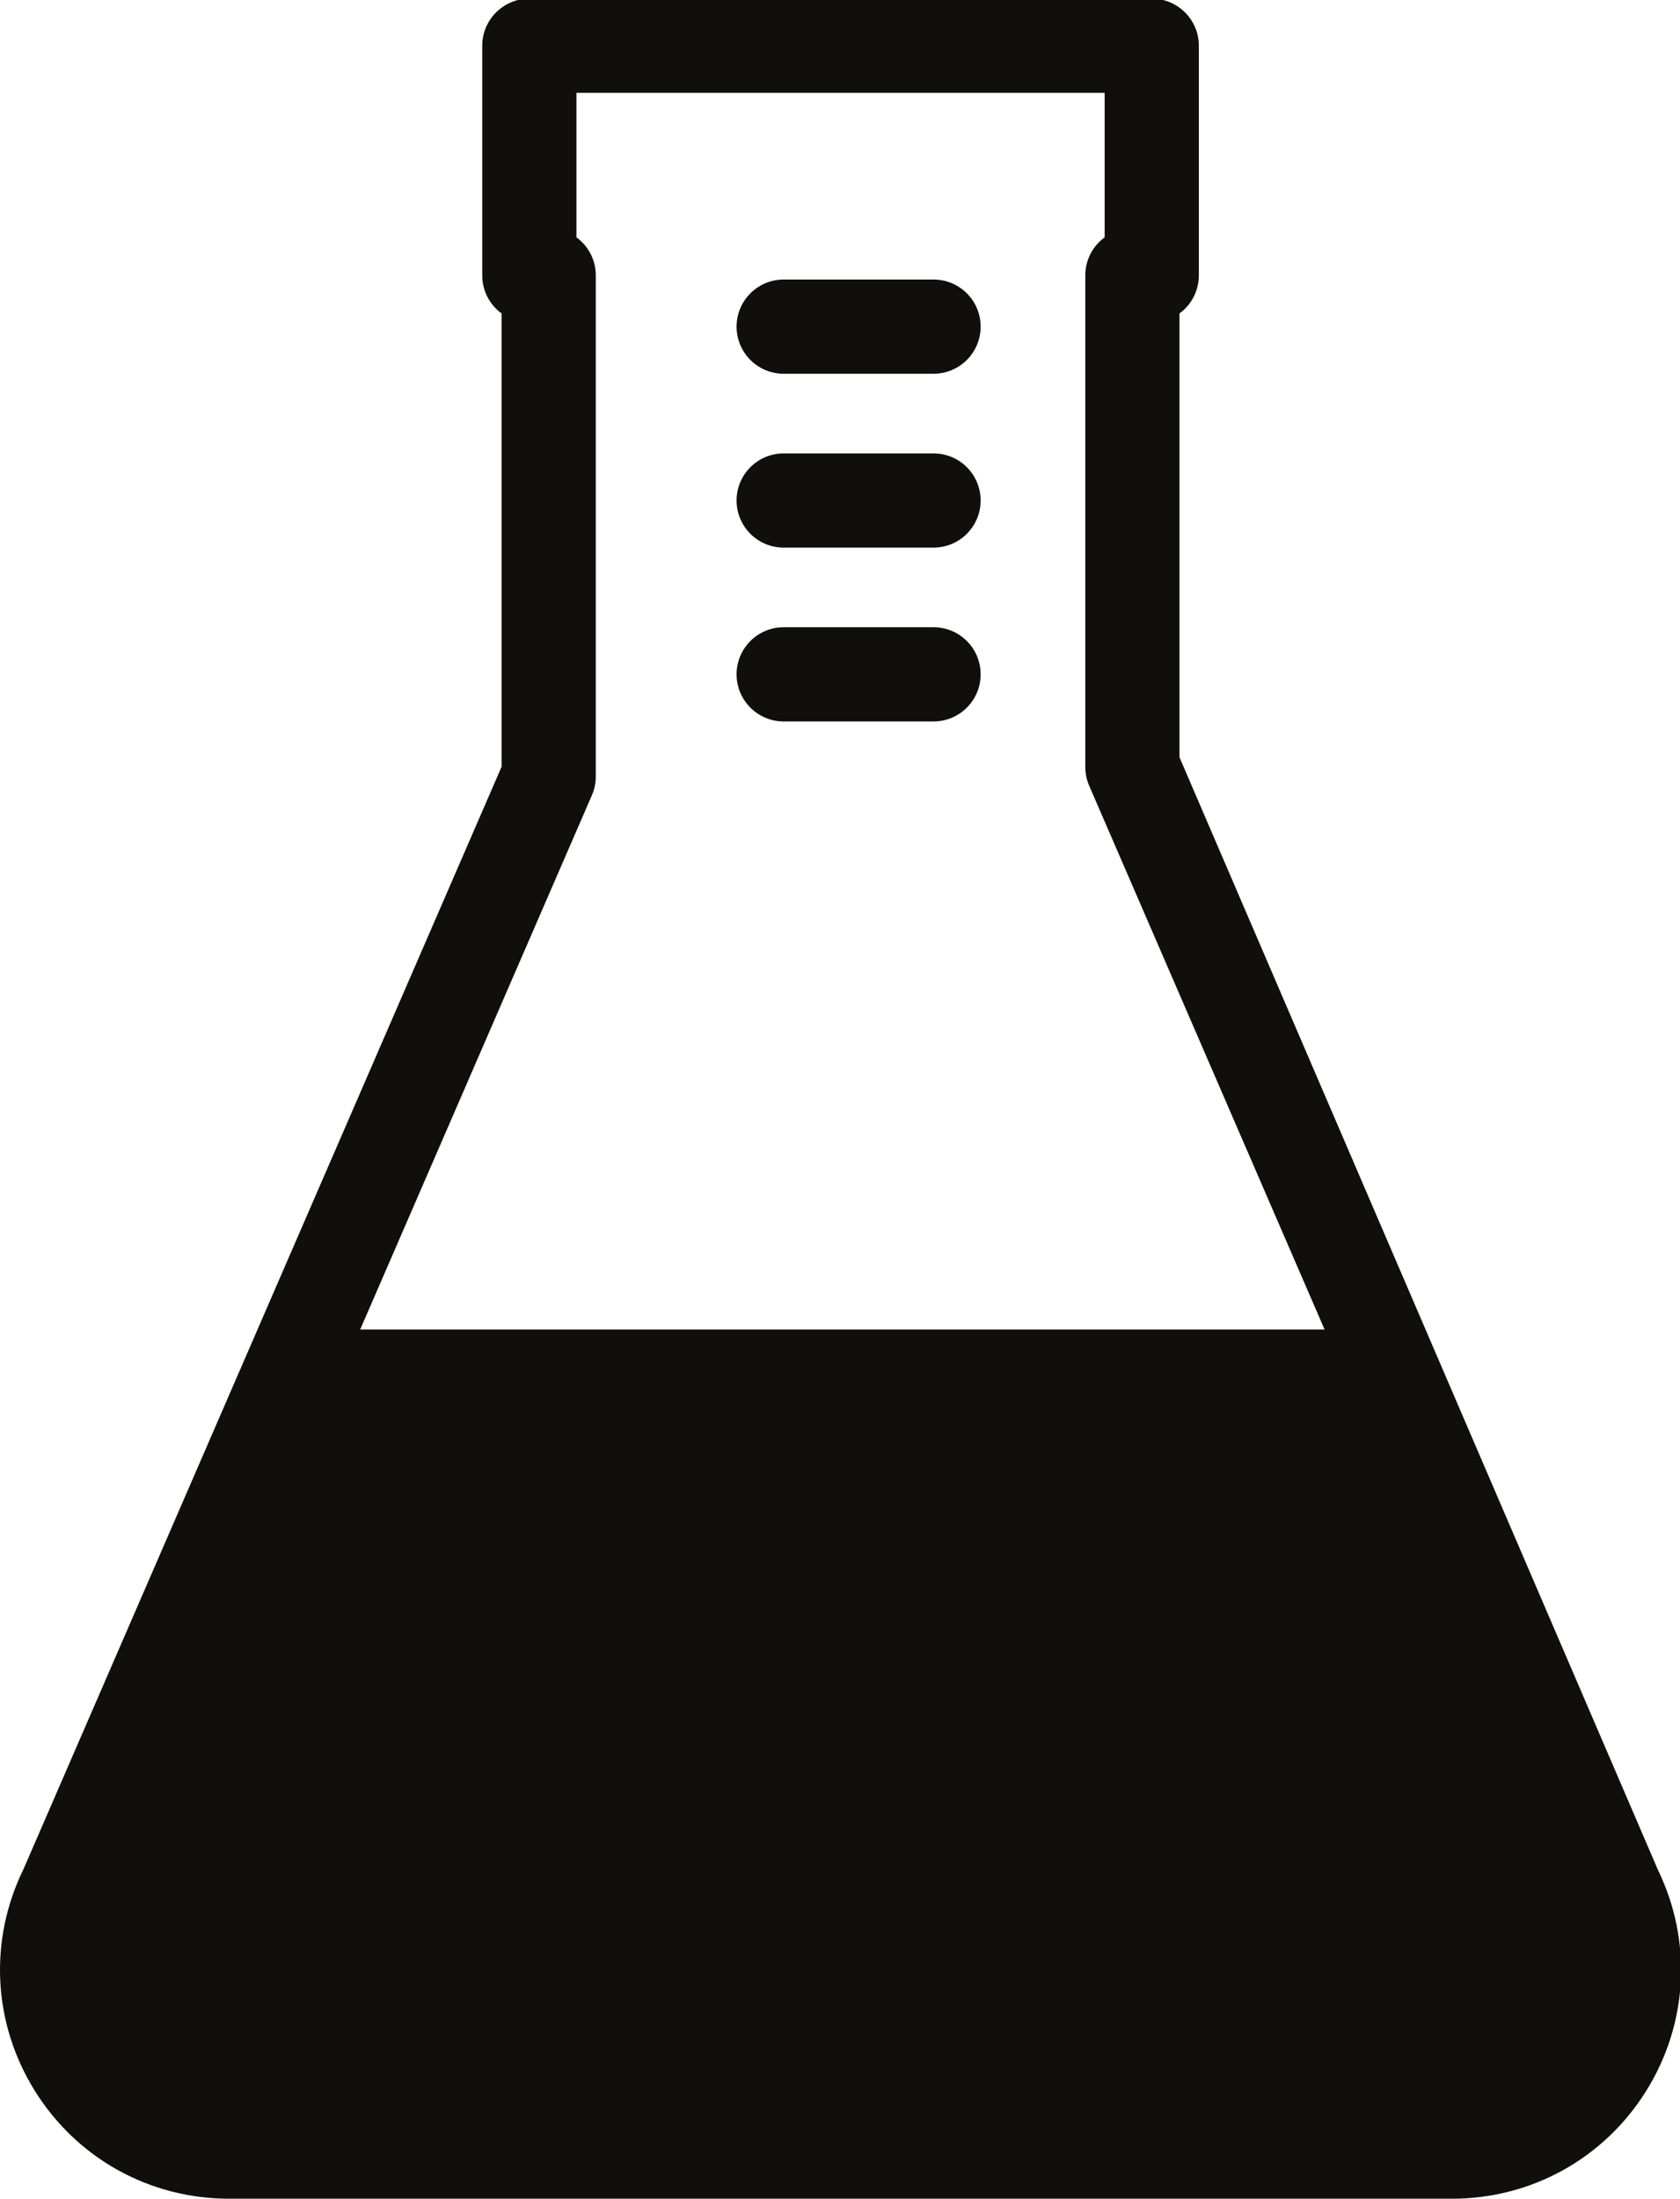 <?xml version="1.0" encoding="UTF-8" standalone="no"?>
<svg
   xmlns:dc="http://purl.org/dc/elements/1.1/"
   xmlns:cc="http://creativecommons.org/ns#"
   xmlns:rdf="http://www.w3.org/1999/02/22-rdf-syntax-ns#"
   xmlns:svg="http://www.w3.org/2000/svg"
   xmlns="http://www.w3.org/2000/svg"
   id="svg241"
   version="1.1"
   viewBox="0 0 37.776 49.434"
   height="49.434mm"
   width="37.776mm">
  <defs
     id="defs235" />
  <g
     transform="translate(-93.749,-107.485)"
     id="layer1">
    <g
       id="g251"
       transform="matrix(0.353,0,0,-0.353,93.749,156.92)">
      <g
         id="g253"
         transform="scale(0.1)">
        <path
           d="m 594.656,1162.38 h -95.461 c -16.57,0 -30,13.42 -30,30 0,16.57 13.43,30 30,30 h 95.461 c 16.571,0 30,-13.43 30,-30 0,-16.58 -13.429,-30 -30,-30"
           style="fill:#100f0d;fill-opacity:1;fill-rule:nonzero;stroke:none"
           id="path255" />
        <path
           d="m 594.656,1051.64 h -95.461 c -16.57,0 -30,13.43 -30,30 0,16.57 13.43,30 30,30 h 95.461 c 16.571,0 30,-13.43 30,-30 0,-16.57 -13.429,-30 -30,-30"
           style="fill:#100f0d;fill-opacity:1;fill-rule:nonzero;stroke:none"
           id="path257" />
        <path
           d="m 594.656,940.918 h -95.461 c -16.57,0 -30,13.43 -30,30 0,16.574 13.43,30.002 30,30.002 h 95.461 c 16.571,0 30,-13.428 30,-30.002 0,-16.57 -13.429,-30 -30,-30"
           style="fill:#100f0d;fill-opacity:1;fill-rule:nonzero;stroke:none"
           id="path259" />
        <path
           d="m 229.434,553.617 147.597,340.309 c 1.633,3.762 2.477,7.824 2.477,11.933 v 319.161 c 0,9.96 -4.856,18.79 -12.324,24.24 v 92.03 h 336.461 v -92.03 c -7.473,-5.45 -12.325,-14.28 -12.325,-24.24 V 911.914 c 0,-4.07 0.828,-8.105 2.442,-11.855 L 843.746,553.617 Z M 1056.09,209.441 751.32,918.098 v 282.682 c 7.469,5.45 12.325,14.28 12.325,24.24 v 146.27 c 0,16.57 -13.43,30 -30,30 H 337.184 c -16.567,0 -30,-13.43 -30,-30 v -146.27 c 0,-9.96 4.851,-18.79 12.324,-24.24 V 912.082 L 14.973,209.941 C -7.234,164.582 -4.617,111.941 22.023,68.988 48.809,25.789 95.144,0 145.969,0 h 778.886 c 50.711,0 96.995,25.699 123.795,68.738 26.67,42.821 29.44,95.364 7.44,140.703"
           style="fill:#100f0d;fill-opacity:1;fill-rule:nonzero;stroke:none"
           id="path261" />
      </g>
    </g>
  </g>
</svg>
